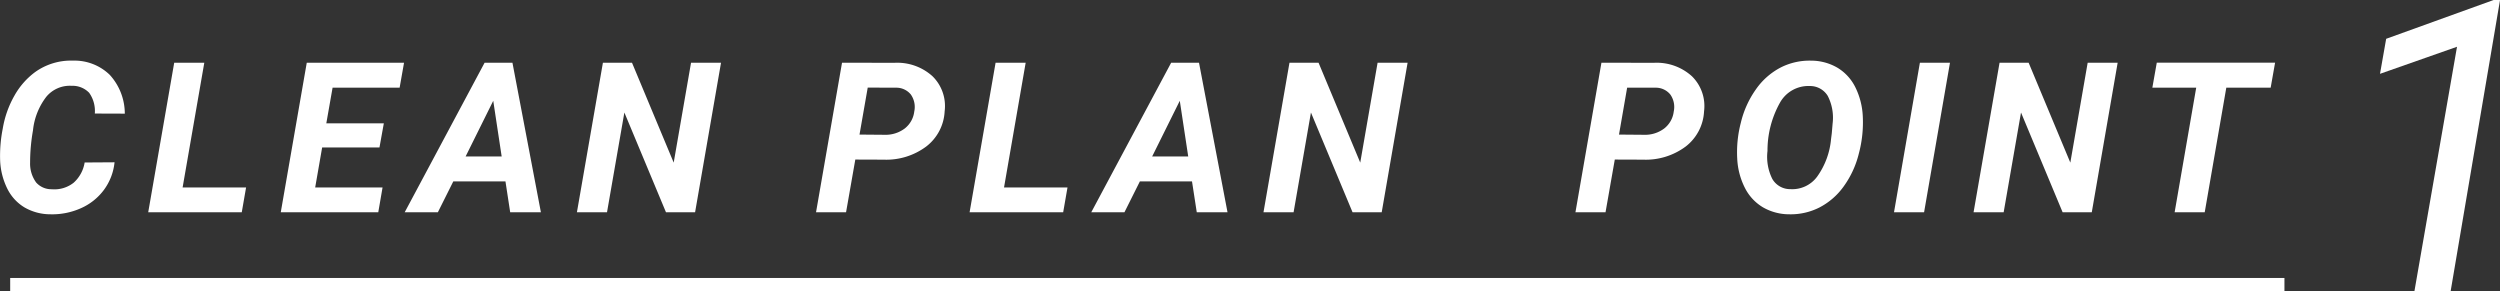 <svg xmlns="http://www.w3.org/2000/svg" width="190.172" height="22.145" viewBox="0 0 190.172 22.145">
  <rect x="0" y="0" width="190.172" height="22.145" fill="#333333" stroke="none"/>
  <g id="グループ_9651" data-name="グループ 9651" transform="translate(-586.725 -2729.855)">
    <g id="グループ_4038" data-name="グループ 4038" transform="translate(205 761)">
      <g id="グループ_4032" data-name="グループ 4032" transform="translate(0 21)">
        <g id="グループ_4030" data-name="グループ 4030" transform="translate(15054 24481)">
          <path id="パス_30230" data-name="パス 30230" d="M9.438-3.8a4.254,4.254,0,0,1-.8,2.09,4.375,4.375,0,0,1-1.75,1.4A5.329,5.329,0,0,1,4.555.156a3.936,3.936,0,0,1-1.961-.52A3.443,3.443,0,0,1,1.277-1.8,5.312,5.312,0,0,1,.734-3.969a10.634,10.634,0,0,1,.2-2.391A7.578,7.578,0,0,1,1.84-8.9a5.666,5.666,0,0,1,1.551-1.758,4.679,4.679,0,0,1,2.891-.875,3.839,3.839,0,0,1,2.8,1.09A4.384,4.384,0,0,1,10.219-7.5L7.938-7.508a2.391,2.391,0,0,0-.43-1.578,1.752,1.752,0,0,0-1.336-.531,2.319,2.319,0,0,0-1.926.836A5.027,5.027,0,0,0,3.234-6.227a14.155,14.155,0,0,0-.219,2.445,2.434,2.434,0,0,0,.461,1.52,1.543,1.543,0,0,0,1.18.512,2.356,2.356,0,0,0,1.676-.5,2.625,2.625,0,0,0,.832-1.535Zm5.178,1.914h4.828L19.116,0H12l1.977-11.375h2.289ZM29.591-4.93H25.231L24.7-1.883h5.125L29.5,0H22.083l1.977-11.375h7.4l-.336,1.9h-5.1l-.477,2.711h4.375Zm9.584,2.586H35.206L34.034,0H31.511l6.078-11.375h2.117L41.87,0H39.534Zm-3.031-1.9h2.742l-.641-4.234ZM53.6,0H51.384L48.22-7.586,46.9,0H44.611l1.977-11.375H48.8l3.172,7.6,1.32-7.6h2.281ZM65.787-4.008,65.084,0H62.8l1.977-11.375,3.984.008a3.986,3.986,0,0,1,2.9,1.023,3.174,3.174,0,0,1,.922,2.672A3.592,3.592,0,0,1,71.182-5a5.075,5.075,0,0,1-3.238,1Zm.32-1.9,1.906.016a2.41,2.41,0,0,0,1.531-.477,1.918,1.918,0,0,0,.727-1.289,1.646,1.646,0,0,0-.262-1.3,1.418,1.418,0,0,0-1.121-.516l-2.156-.008ZM77.1-1.883h4.828L81.6,0H74.481l1.977-11.375h2.289Zm14.3-.461H87.433L86.261,0H83.737l6.078-11.375h2.117L94.1,0H91.761Zm-3.031-1.9h2.742l-.641-4.234ZM105.83,0h-2.219l-3.164-7.586L99.127,0H96.837l1.977-11.375h2.211l3.172,7.6,1.32-7.6H107.8Zm17.73-4.008L122.856,0h-2.289l1.977-11.375,3.984.008a3.986,3.986,0,0,1,2.9,1.023,3.174,3.174,0,0,1,.922,2.672A3.592,3.592,0,0,1,128.954-5a5.075,5.075,0,0,1-3.238,1Zm.32-1.9,1.906.016a2.41,2.41,0,0,0,1.531-.477,1.918,1.918,0,0,0,.727-1.289,1.646,1.646,0,0,0-.262-1.3,1.418,1.418,0,0,0-1.121-.516L124.5-9.477ZM136.823.156a4.008,4.008,0,0,1-2-.535,3.612,3.612,0,0,1-1.367-1.477,5.468,5.468,0,0,1-.582-2.215,8.9,8.9,0,0,1,.273-2.734,7.3,7.3,0,0,1,1.156-2.555,5.256,5.256,0,0,1,1.871-1.648,4.844,4.844,0,0,1,2.324-.523,3.966,3.966,0,0,1,2.008.543A3.587,3.587,0,0,1,141.862-9.5a5.532,5.532,0,0,1,.563,2.207,9.188,9.188,0,0,1-.3,2.828,7.177,7.177,0,0,1-1.164,2.516,5.216,5.216,0,0,1-1.848,1.594A4.83,4.83,0,0,1,136.823.156ZM140.066-6l.063-.742a3.626,3.626,0,0,0-.371-2.109,1.567,1.567,0,0,0-1.363-.75,2.472,2.472,0,0,0-2.27,1.266,7.455,7.455,0,0,0-.949,3.672,3.762,3.762,0,0,0,.367,2.129,1.563,1.563,0,0,0,1.383.777,2.345,2.345,0,0,0,2.031-.957,5.79,5.79,0,0,0,1.055-2.863Zm7.022,6H144.8l1.969-11.375h2.289Zm12.756,0h-2.219l-3.164-7.586L153.141,0h-2.289l1.977-11.375h2.211l3.172,7.6,1.32-7.6h2.281Zm13.608-9.477h-3.375L168.436,0h-2.289l1.641-9.477h-3.336l.336-1.9h9Z" transform="translate(-14673 -22517)" fill="#fff"/>
        </g>
        <g id="グループ_4031" data-name="グループ 4031" transform="translate(15242.352 24480)">
          <path id="パス_30231" data-name="パス 30231" d="M9.143,0H6.388L9.627-18.588,3.769-16.529l.469-2.664,8.174-2.952H12.9Z" transform="translate(-14683.352 -22510)" fill="#fff"/>
        </g>
      </g>
      <path id="線_204" data-name="線 204" d="M173,.5H0v-1H173Z" transform="translate(382.5 1990.5)" fill="#fff"/>
    </g>
  </g>
</svg>

